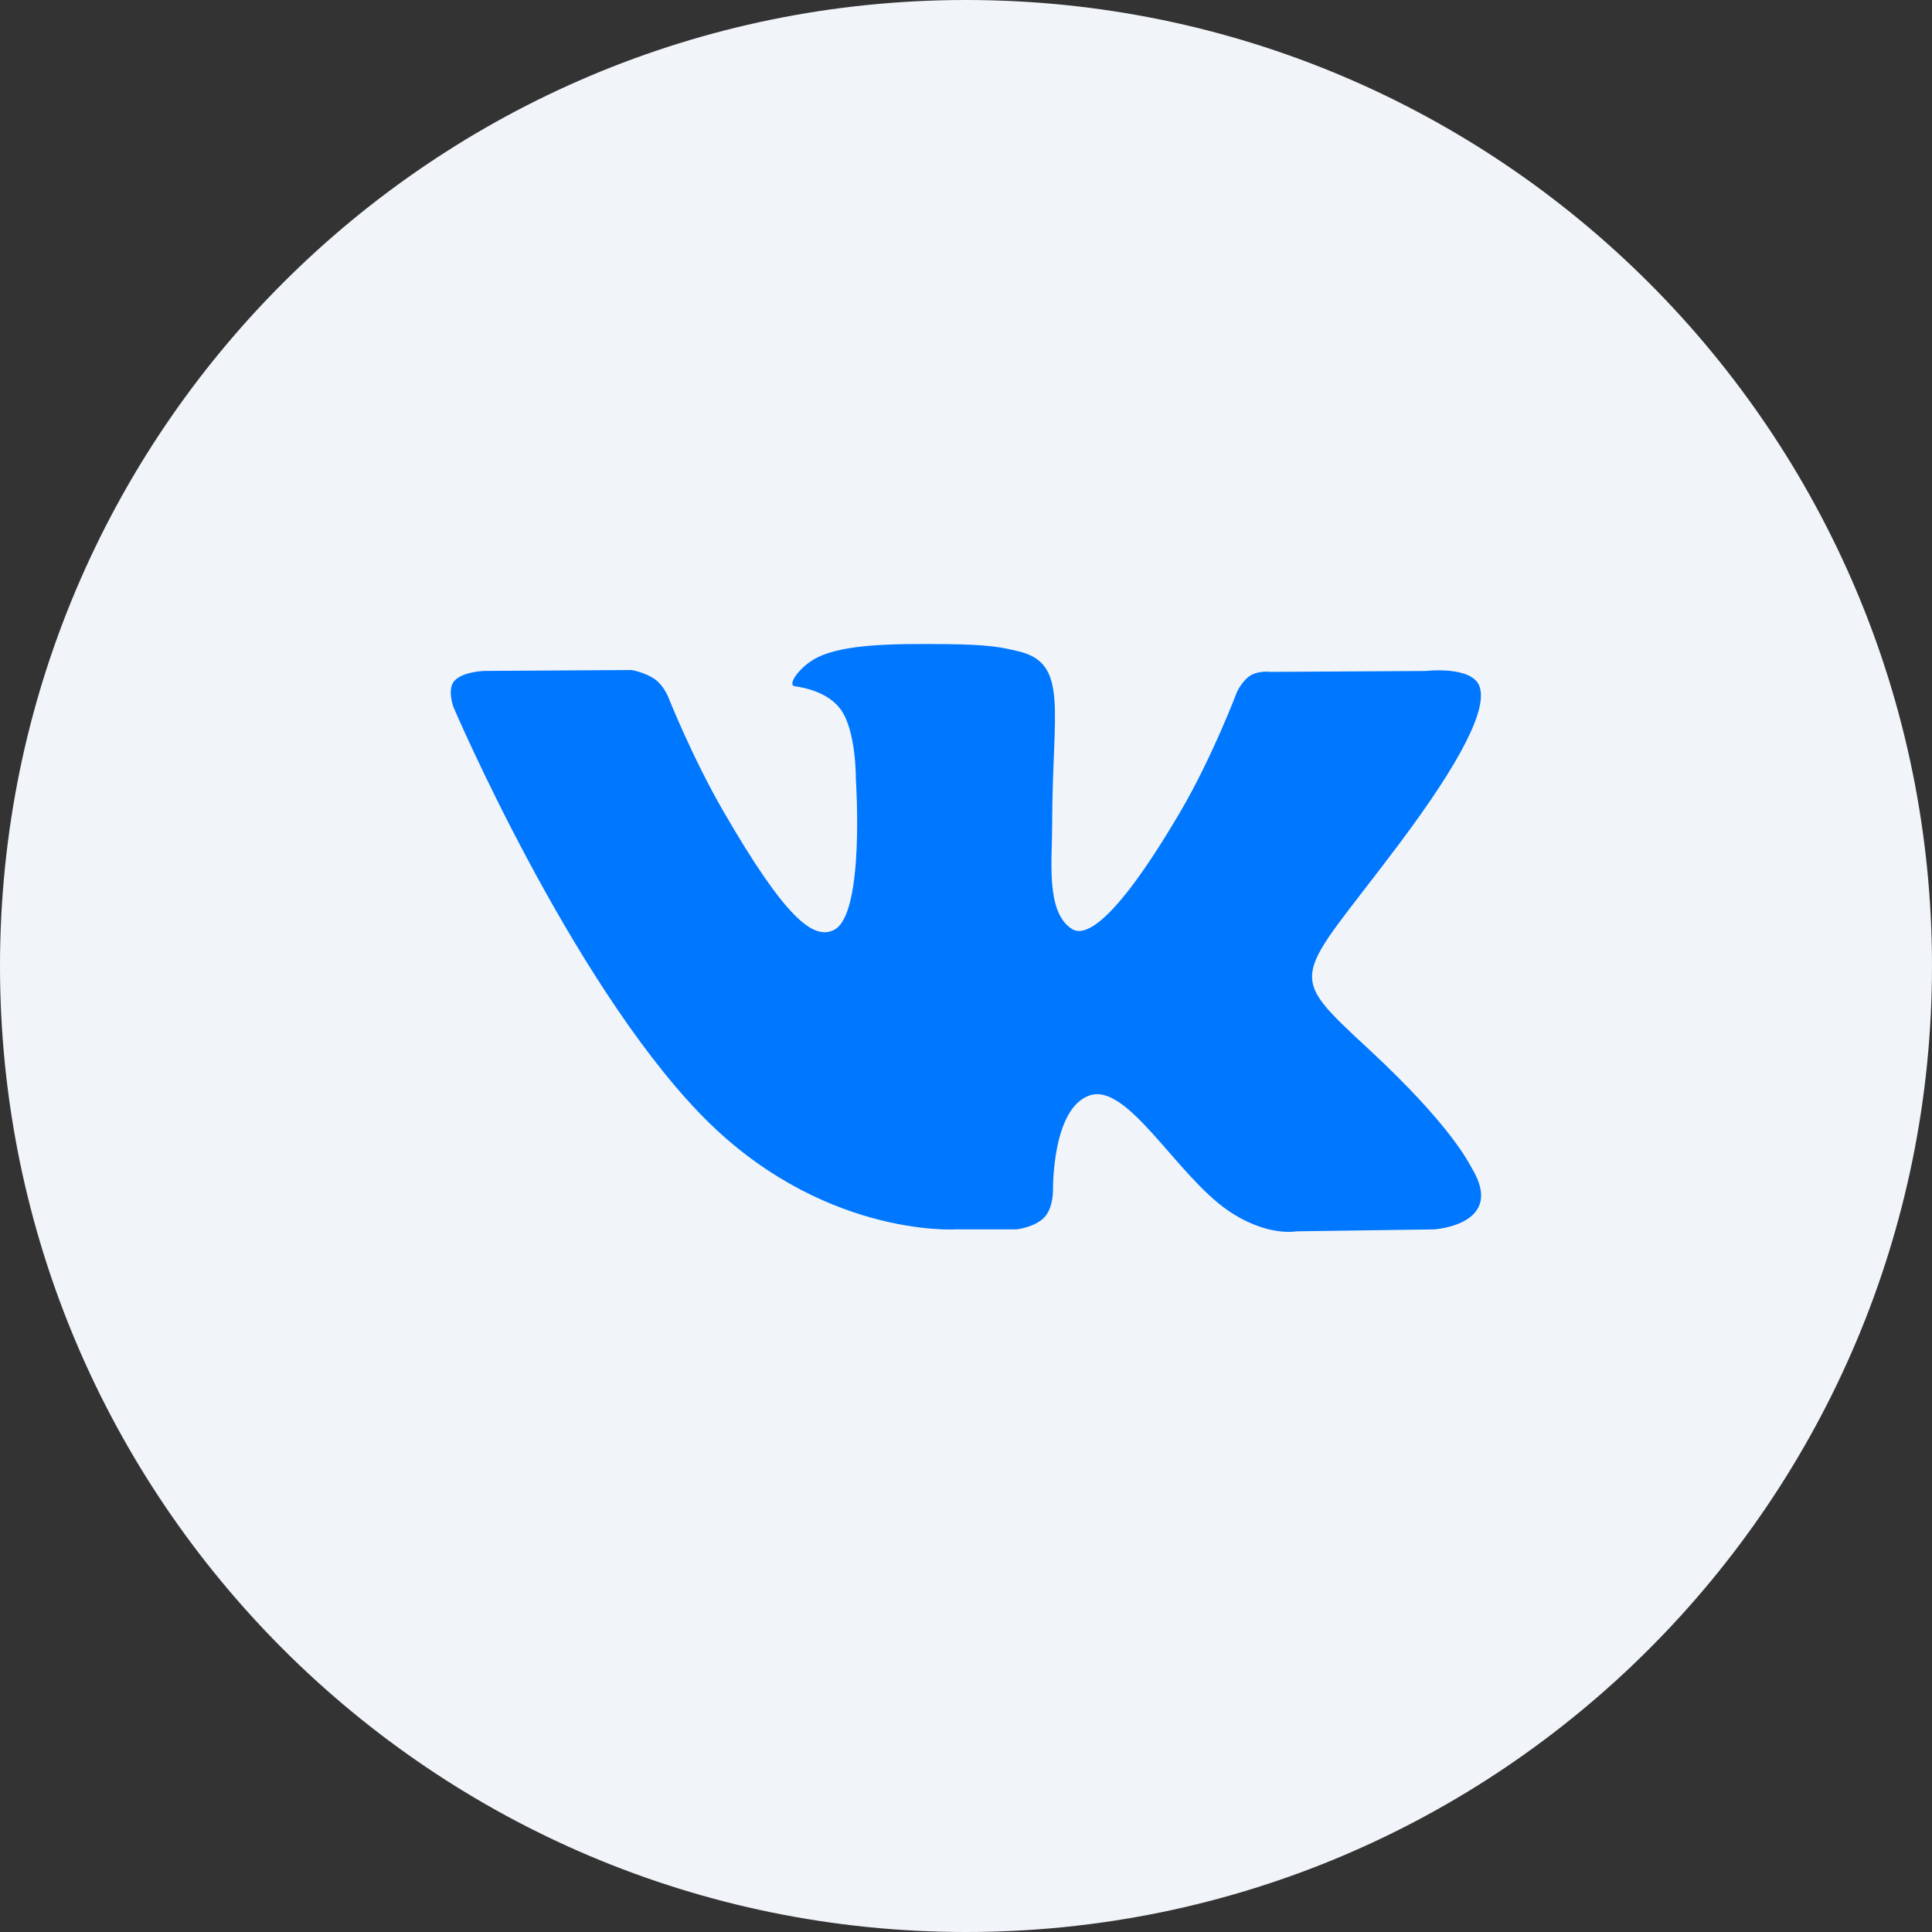 <svg width="30" height="30" viewBox="0 0 30 30" fill="none" xmlns="http://www.w3.org/2000/svg">
<rect x="0" y="0" width="30" height="30" fill="#333333" stroke="none"/>
<g clip-path="url(#clip0_0_1)">
<!-- <rect width="1920" height="4041" transform="translate(-290 -3805)" fill="#F1F4F9"/> -->
<!-- <rect x="-290" y="-224" width="1920" height="460" fill="white"/> -->
<g clip-path="url(#clip1_0_1)">
<path d="M15 30C23.284 30 30 23.284 30 15C30 6.716 23.284 0 15 0C6.716 0 0 6.716 0 15C0 23.284 6.716 30 15 30Z" fill="#F1F4F9"/>
<path d="M14.828 19.09H15.784C15.784 19.09 16.073 19.058 16.22 18.899C16.356 18.753 16.351 18.479 16.351 18.479C16.351 18.479 16.332 17.196 16.928 17.007C17.515 16.821 18.269 18.247 19.068 18.796C19.672 19.211 20.131 19.12 20.131 19.12L22.268 19.09C22.268 19.09 23.386 19.021 22.856 18.142C22.813 18.07 22.547 17.492 21.267 16.304C19.927 15.06 20.107 15.262 21.721 13.111C22.704 11.801 23.097 11.001 22.974 10.659C22.857 10.333 22.134 10.419 22.134 10.419L19.73 10.433C19.73 10.433 19.552 10.409 19.419 10.488C19.29 10.566 19.207 10.746 19.207 10.746C19.207 10.746 18.826 11.76 18.318 12.622C17.247 14.441 16.818 14.537 16.643 14.424C16.236 14.161 16.338 13.366 16.338 12.802C16.338 11.039 16.605 10.304 15.817 10.114C15.555 10.051 15.363 10.009 14.694 10.002C13.836 9.993 13.109 10.005 12.698 10.206C12.424 10.34 12.213 10.639 12.342 10.656C12.501 10.677 12.861 10.753 13.052 11.013C13.299 11.348 13.29 12.102 13.29 12.102C13.29 12.102 13.432 14.177 12.959 14.435C12.634 14.612 12.189 14.251 11.234 12.6C10.745 11.755 10.375 10.82 10.375 10.82C10.375 10.82 10.304 10.646 10.177 10.553C10.023 10.44 9.807 10.404 9.807 10.404L7.521 10.418C7.521 10.418 7.178 10.428 7.052 10.577C6.94 10.71 7.043 10.984 7.043 10.984C7.043 10.984 8.833 15.171 10.859 17.282C12.718 19.217 14.828 19.09 14.828 19.09Z" fill="#0077FF"/>
</g>
</g>
<defs>
<clipPath id="clip0_0_1">
<rect width="1920" height="4041" fill="none" transform="translate(-290 -3805)"/>
</clipPath>
<clipPath id="clip1_0_1">
<rect width="30" height="30" fill="none"/>
</clipPath>
</defs>
</svg>
